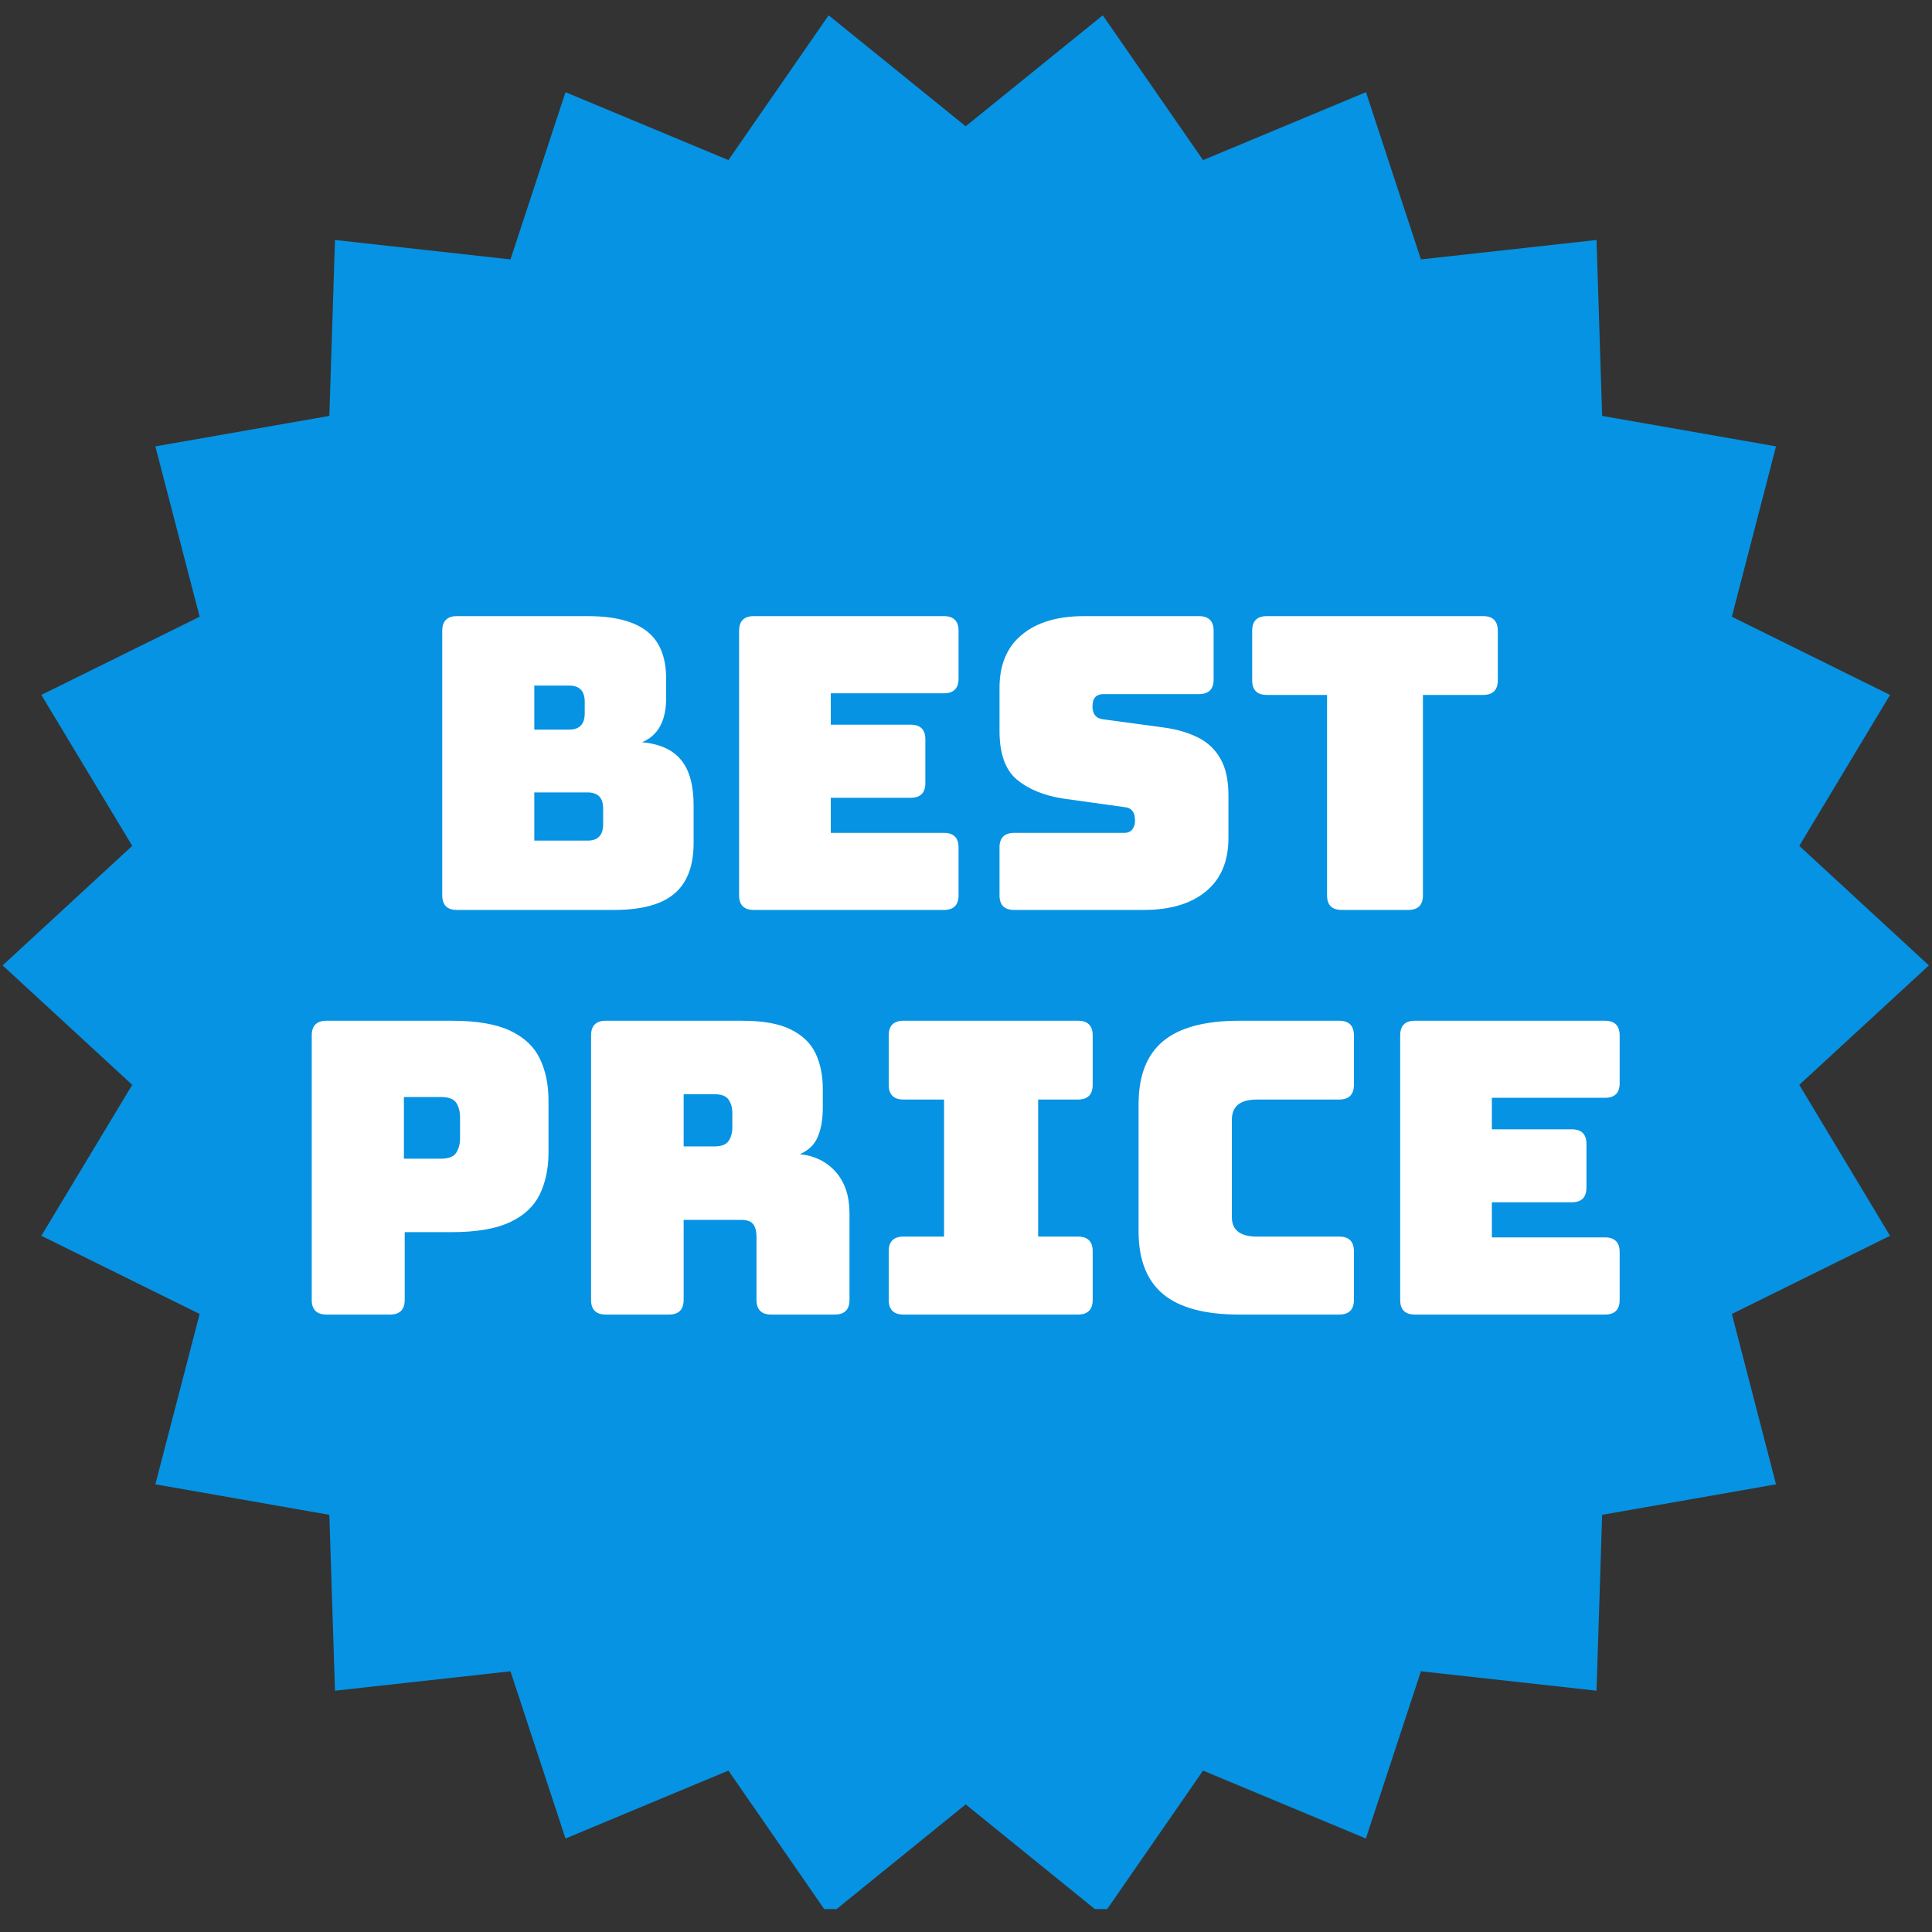 <svg xmlns="http://www.w3.org/2000/svg" xmlns:xlink="http://www.w3.org/1999/xlink" width="100" zoomAndPan="magnify" viewBox="0 0 75 75" height="100" preserveAspectRatio="xMidYMid meet" version="1.0"><rect x="0" y="0" width="75" height="75" fill="#333333" stroke="none"/><defs><clipPath id="fbe3bbf93f"><path d="M 0 0.609 L 75 0.609 L 75 74.109 L 0 74.109 Z M 0 0.609 " clip-rule="nonzero"/></clipPath></defs><g clip-path="url(#fbe3bbf93f)"><path fill="#0693e3" d="M 74.879 37.477 L 69.848 42.113 L 73.371 47.973 L 67.23 51.008 L 68.945 57.621 L 62.195 58.805 L 61.977 65.633 L 55.16 64.879 L 53.023 71.371 L 46.703 68.734 L 42.809 74.359 L 37.488 70.047 L 32.168 74.359 L 28.277 68.734 L 21.953 71.371 L 19.816 64.879 L 13.004 65.633 L 12.785 58.805 L 6.031 57.621 L 7.75 51.008 L 1.605 47.973 L 5.133 42.113 L 0.102 37.477 L 5.133 32.836 L 1.605 26.977 L 7.75 23.941 L 6.031 17.328 L 12.785 16.145 L 13.004 9.316 L 19.816 10.07 L 21.953 3.578 L 28.277 6.215 L 32.168 0.594 L 37.488 4.902 L 42.809 0.594 L 46.703 6.215 L 53.027 3.578 L 55.16 10.07 L 61.977 9.316 L 62.195 16.145 L 68.945 17.328 L 67.23 23.941 L 73.371 26.977 L 69.848 32.836 Z M 74.879 37.477 " fill-opacity="1" fill-rule="nonzero"/></g><path fill="#ffffff" d="M 23.844 35.324 L 17.738 35.324 C 17.359 35.324 17.168 35.137 17.168 34.754 L 17.168 24.492 C 17.168 24.109 17.359 23.918 17.738 23.918 L 22.809 23.918 C 23.848 23.918 24.617 24.113 25.117 24.508 C 25.613 24.898 25.859 25.512 25.859 26.344 L 25.859 27.105 C 25.859 27.98 25.551 28.551 24.926 28.812 C 25.613 28.879 26.117 29.105 26.441 29.504 C 26.766 29.898 26.926 30.488 26.926 31.27 L 26.926 32.727 C 26.926 33.613 26.676 34.27 26.18 34.691 C 25.684 35.113 24.902 35.324 23.844 35.324 Z M 20.742 26.613 L 20.742 28.324 L 22.094 28.324 C 22.496 28.324 22.699 28.113 22.699 27.691 L 22.699 27.246 C 22.699 26.824 22.496 26.613 22.094 26.613 Z M 20.742 30.762 L 20.742 32.633 L 22.809 32.633 C 23.211 32.633 23.414 32.422 23.414 31.996 L 23.414 31.379 C 23.414 30.969 23.211 30.762 22.809 30.762 Z M 20.742 30.762 " fill-opacity="1" fill-rule="nonzero"/><path fill="#ffffff" d="M 36.641 35.324 L 29.262 35.324 C 28.883 35.324 28.691 35.137 28.691 34.754 L 28.691 24.492 C 28.691 24.109 28.883 23.918 29.262 23.918 L 36.641 23.918 C 37.02 23.918 37.211 24.109 37.211 24.492 L 37.211 26.344 C 37.211 26.723 37.02 26.914 36.641 26.914 L 32.25 26.914 L 32.25 28.133 L 35.352 28.133 C 35.734 28.133 35.922 28.324 35.922 28.703 L 35.922 30.398 C 35.922 30.777 35.734 30.969 35.352 30.969 L 32.25 30.969 L 32.25 32.332 L 36.641 32.332 C 37.02 32.332 37.211 32.52 37.211 32.898 L 37.211 34.754 C 37.211 35.137 37.02 35.324 36.641 35.324 Z M 36.641 35.324 " fill-opacity="1" fill-rule="nonzero"/><path fill="#ffffff" d="M 44.398 35.324 L 39.375 35.324 C 38.992 35.324 38.801 35.137 38.801 34.754 L 38.801 32.898 C 38.801 32.52 38.992 32.332 39.375 32.332 L 43.648 32.332 C 43.785 32.332 43.891 32.285 43.957 32.195 C 44.027 32.105 44.062 31.996 44.062 31.871 C 44.062 31.691 44.027 31.559 43.957 31.477 C 43.891 31.391 43.785 31.344 43.648 31.332 L 41.266 31 C 40.523 30.883 39.926 30.637 39.477 30.266 C 39.027 29.891 38.801 29.258 38.801 28.371 L 38.801 26.707 C 38.801 25.801 39.094 25.109 39.676 24.633 C 40.258 24.156 41.062 23.918 42.09 23.918 L 46.543 23.918 C 46.922 23.918 47.113 24.109 47.113 24.492 L 47.113 26.375 C 47.113 26.758 46.922 26.945 46.543 26.945 L 42.84 26.945 C 42.551 26.945 42.41 27.105 42.41 27.422 C 42.41 27.727 42.551 27.895 42.84 27.926 L 45.207 28.246 C 45.703 28.316 46.141 28.445 46.512 28.633 C 46.879 28.816 47.172 29.09 47.375 29.449 C 47.582 29.805 47.688 30.281 47.688 30.871 L 47.688 32.535 C 47.688 33.434 47.395 34.125 46.812 34.605 C 46.227 35.086 45.426 35.324 44.398 35.324 Z M 44.398 35.324 " fill-opacity="1" fill-rule="nonzero"/><path fill="#ffffff" d="M 54.664 35.324 L 52.09 35.324 C 51.707 35.324 51.516 35.137 51.516 34.754 L 51.516 26.977 L 49.18 26.977 C 48.797 26.977 48.609 26.785 48.609 26.406 L 48.609 24.492 C 48.609 24.109 48.797 23.918 49.18 23.918 L 57.574 23.918 C 57.953 23.918 58.145 24.109 58.145 24.492 L 58.145 26.406 C 58.145 26.785 57.953 26.977 57.574 26.977 L 55.238 26.977 L 55.238 34.754 C 55.238 35.137 55.047 35.324 54.664 35.324 Z M 54.664 35.324 " fill-opacity="1" fill-rule="nonzero"/><path fill="#ffffff" d="M 15.141 51.031 L 12.676 51.031 C 12.293 51.031 12.102 50.84 12.102 50.461 L 12.102 40.195 C 12.102 39.816 12.293 39.625 12.676 39.625 L 17.539 39.625 C 18.504 39.625 19.258 39.754 19.805 40.012 C 20.352 40.27 20.734 40.633 20.957 41.098 C 21.18 41.562 21.293 42.102 21.293 42.715 L 21.293 44.742 C 21.293 45.355 21.18 45.891 20.957 46.359 C 20.734 46.82 20.352 47.184 19.805 47.441 C 19.258 47.699 18.504 47.832 17.539 47.832 L 15.711 47.832 L 15.711 50.461 C 15.711 50.84 15.52 51.031 15.141 51.031 Z M 15.68 42.586 L 15.68 44.98 L 17.113 44.98 C 17.418 44.98 17.621 44.898 17.715 44.742 C 17.812 44.582 17.859 44.402 17.859 44.203 L 17.859 43.363 C 17.859 43.152 17.812 42.969 17.715 42.816 C 17.621 42.664 17.418 42.586 17.113 42.586 Z M 15.68 42.586 " fill-opacity="1" fill-rule="nonzero"/><path fill="#ffffff" d="M 25.965 51.031 L 23.516 51.031 C 23.137 51.031 22.945 50.84 22.945 50.461 L 22.945 40.195 C 22.945 39.816 23.137 39.625 23.516 39.625 L 28.809 39.625 C 29.605 39.625 30.23 39.734 30.684 39.957 C 31.141 40.18 31.465 40.488 31.656 40.883 C 31.844 41.281 31.941 41.742 31.941 42.27 L 31.941 43 C 31.941 43.441 31.879 43.816 31.75 44.121 C 31.625 44.43 31.391 44.656 31.051 44.805 C 31.633 44.867 32.102 45.102 32.449 45.5 C 32.801 45.902 32.977 46.434 32.977 47.102 L 32.977 50.461 C 32.977 50.84 32.785 51.031 32.402 51.031 L 29.938 51.031 C 29.559 51.031 29.367 50.84 29.367 50.461 L 29.367 48.035 C 29.367 47.793 29.32 47.617 29.23 47.512 C 29.141 47.406 28.984 47.355 28.762 47.355 L 26.539 47.355 L 26.539 50.461 C 26.539 50.84 26.348 51.031 25.965 51.031 Z M 26.539 42.477 L 26.539 44.504 L 27.73 44.504 C 28.004 44.504 28.191 44.434 28.285 44.289 C 28.383 44.148 28.43 43.969 28.43 43.758 L 28.43 43.219 C 28.43 43.008 28.383 42.832 28.285 42.691 C 28.191 42.547 28.004 42.477 27.73 42.477 Z M 26.539 42.477 " fill-opacity="1" fill-rule="nonzero"/><path fill="#ffffff" d="M 35.074 51.031 C 34.691 51.031 34.5 50.84 34.5 50.461 L 34.5 48.574 C 34.5 48.195 34.691 48.004 35.074 48.004 L 36.648 48.004 L 36.648 42.684 L 35.074 42.684 C 34.691 42.684 34.5 42.492 34.5 42.109 L 34.5 40.195 C 34.5 39.816 34.691 39.625 35.074 39.625 L 41.844 39.625 C 42.227 39.625 42.418 39.816 42.418 40.195 L 42.418 42.109 C 42.418 42.492 42.227 42.684 41.844 42.684 L 40.301 42.684 L 40.301 48.004 L 41.844 48.004 C 42.227 48.004 42.418 48.195 42.418 48.574 L 42.418 50.461 C 42.418 50.84 42.227 51.031 41.844 51.031 Z M 35.074 51.031 " fill-opacity="1" fill-rule="nonzero"/><path fill="#ffffff" d="M 51.984 51.031 L 48.105 51.031 C 46.773 51.031 45.785 50.766 45.152 50.238 C 44.516 49.707 44.199 48.898 44.199 47.797 L 44.199 42.871 C 44.199 41.762 44.516 40.945 45.152 40.418 C 45.785 39.891 46.773 39.625 48.105 39.625 L 51.984 39.625 C 52.367 39.625 52.559 39.816 52.559 40.195 L 52.559 42.109 C 52.559 42.492 52.367 42.684 51.984 42.684 L 48.793 42.684 C 48.145 42.684 47.82 42.945 47.82 43.473 L 47.82 47.246 C 47.82 47.75 48.145 48.004 48.793 48.004 L 51.984 48.004 C 52.367 48.004 52.559 48.195 52.559 48.574 L 52.559 50.461 C 52.559 50.84 52.367 51.031 51.984 51.031 Z M 51.984 51.031 " fill-opacity="1" fill-rule="nonzero"/><path fill="#ffffff" d="M 62.301 51.031 L 54.926 51.031 C 54.543 51.031 54.355 50.84 54.355 50.461 L 54.355 40.195 C 54.355 39.816 54.543 39.625 54.926 39.625 L 62.301 39.625 C 62.684 39.625 62.875 39.816 62.875 40.195 L 62.875 42.047 C 62.875 42.43 62.684 42.617 62.301 42.617 L 57.914 42.617 L 57.914 43.84 L 61.016 43.84 C 61.395 43.84 61.586 44.027 61.586 44.41 L 61.586 46.102 C 61.586 46.484 61.395 46.672 61.016 46.672 L 57.914 46.672 L 57.914 48.035 L 62.301 48.035 C 62.684 48.035 62.875 48.227 62.875 48.605 L 62.875 50.461 C 62.875 50.84 62.684 51.031 62.301 51.031 Z M 62.301 51.031 " fill-opacity="1" fill-rule="nonzero"/></svg>